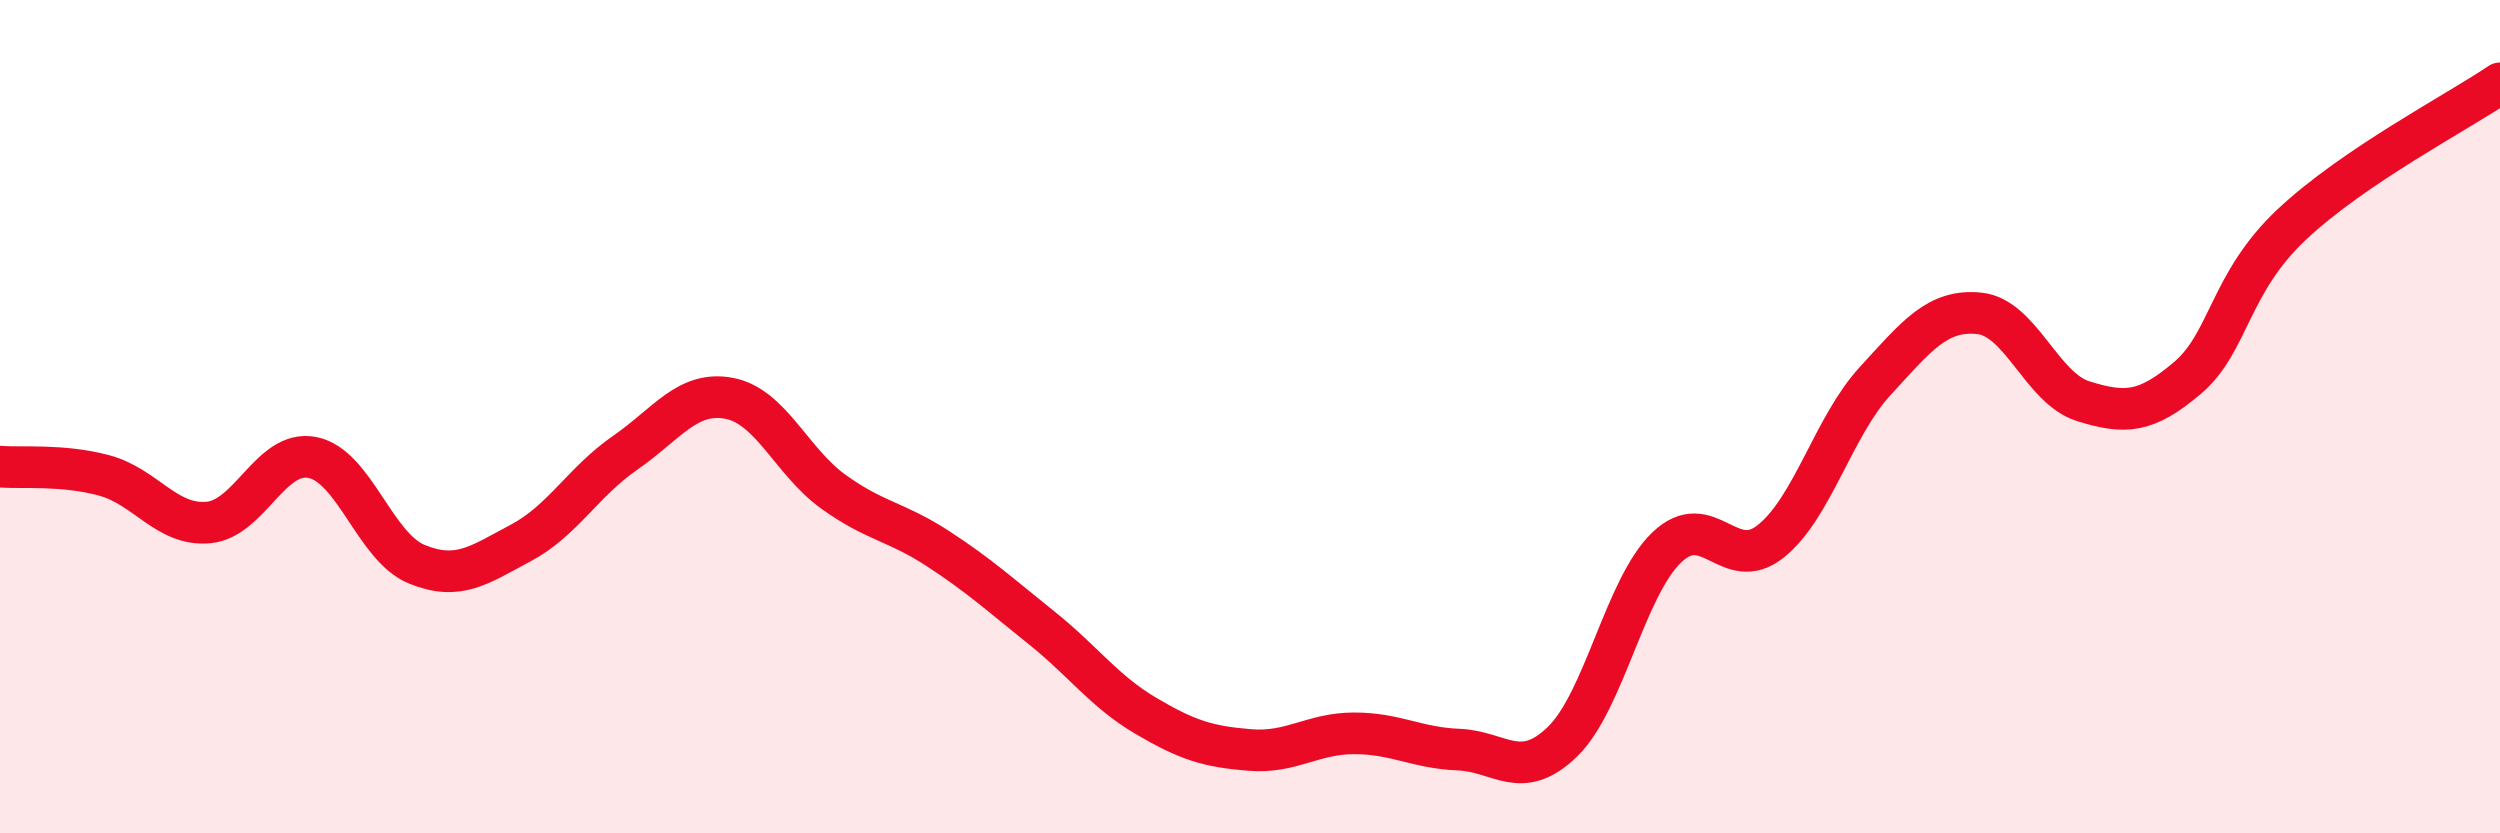 
    <svg width="60" height="20" viewBox="0 0 60 20" xmlns="http://www.w3.org/2000/svg">
      <path
        d="M 0,11.2 C 0.5,11.24 1.5,11.14 2.5,11.41 C 3.5,11.68 4,12.63 5,12.54 C 6,12.45 6.5,10.78 7.5,10.98 C 8.5,11.18 9,13.13 10,13.54 C 11,13.95 11.5,13.56 12.5,13.03 C 13.5,12.5 14,11.56 15,10.87 C 16,10.18 16.5,9.37 17.5,9.56 C 18.5,9.75 19,11.08 20,11.8 C 21,12.52 21.5,12.51 22.5,13.16 C 23.5,13.81 24,14.27 25,15.07 C 26,15.87 26.5,16.59 27.5,17.18 C 28.5,17.77 29,17.92 30,18 C 31,18.08 31.5,17.6 32.5,17.6 C 33.5,17.6 34,17.95 35,17.99 C 36,18.03 36.5,18.77 37.5,17.8 C 38.5,16.83 39,14.1 40,13.14 C 41,12.18 41.5,13.79 42.5,12.99 C 43.5,12.19 44,10.24 45,9.15 C 46,8.06 46.5,7.42 47.5,7.52 C 48.5,7.62 49,9.32 50,9.63 C 51,9.94 51.5,9.92 52.5,9.07 C 53.5,8.22 53.5,6.8 55,5.39 C 56.5,3.98 59,2.68 60,2L60 20L0 20Z"
        fill="#EB0A25"
        opacity="0.1"
        stroke-linecap="round"
        stroke-linejoin="round"
      />
      <path
        d="M 0,11.2 C 0.5,11.24 1.5,11.14 2.5,11.41 C 3.5,11.68 4,12.63 5,12.54 C 6,12.45 6.5,10.78 7.5,10.98 C 8.5,11.18 9,13.13 10,13.54 C 11,13.95 11.5,13.56 12.5,13.03 C 13.5,12.5 14,11.56 15,10.87 C 16,10.18 16.5,9.37 17.5,9.56 C 18.5,9.75 19,11.08 20,11.8 C 21,12.52 21.5,12.51 22.5,13.16 C 23.5,13.81 24,14.27 25,15.07 C 26,15.87 26.5,16.59 27.5,17.18 C 28.5,17.77 29,17.92 30,18 C 31,18.08 31.5,17.6 32.5,17.6 C 33.5,17.6 34,17.95 35,17.99 C 36,18.03 36.5,18.77 37.5,17.8 C 38.5,16.83 39,14.1 40,13.14 C 41,12.18 41.5,13.79 42.5,12.99 C 43.5,12.19 44,10.24 45,9.15 C 46,8.06 46.5,7.42 47.5,7.52 C 48.5,7.62 49,9.32 50,9.63 C 51,9.94 51.5,9.92 52.5,9.07 C 53.5,8.22 53.5,6.8 55,5.39 C 56.5,3.98 59,2.68 60,2"
        stroke="#EB0A25"
        stroke-width="1"
        fill="none"
        stroke-linecap="round"
        stroke-linejoin="round"
      />
    </svg>
  